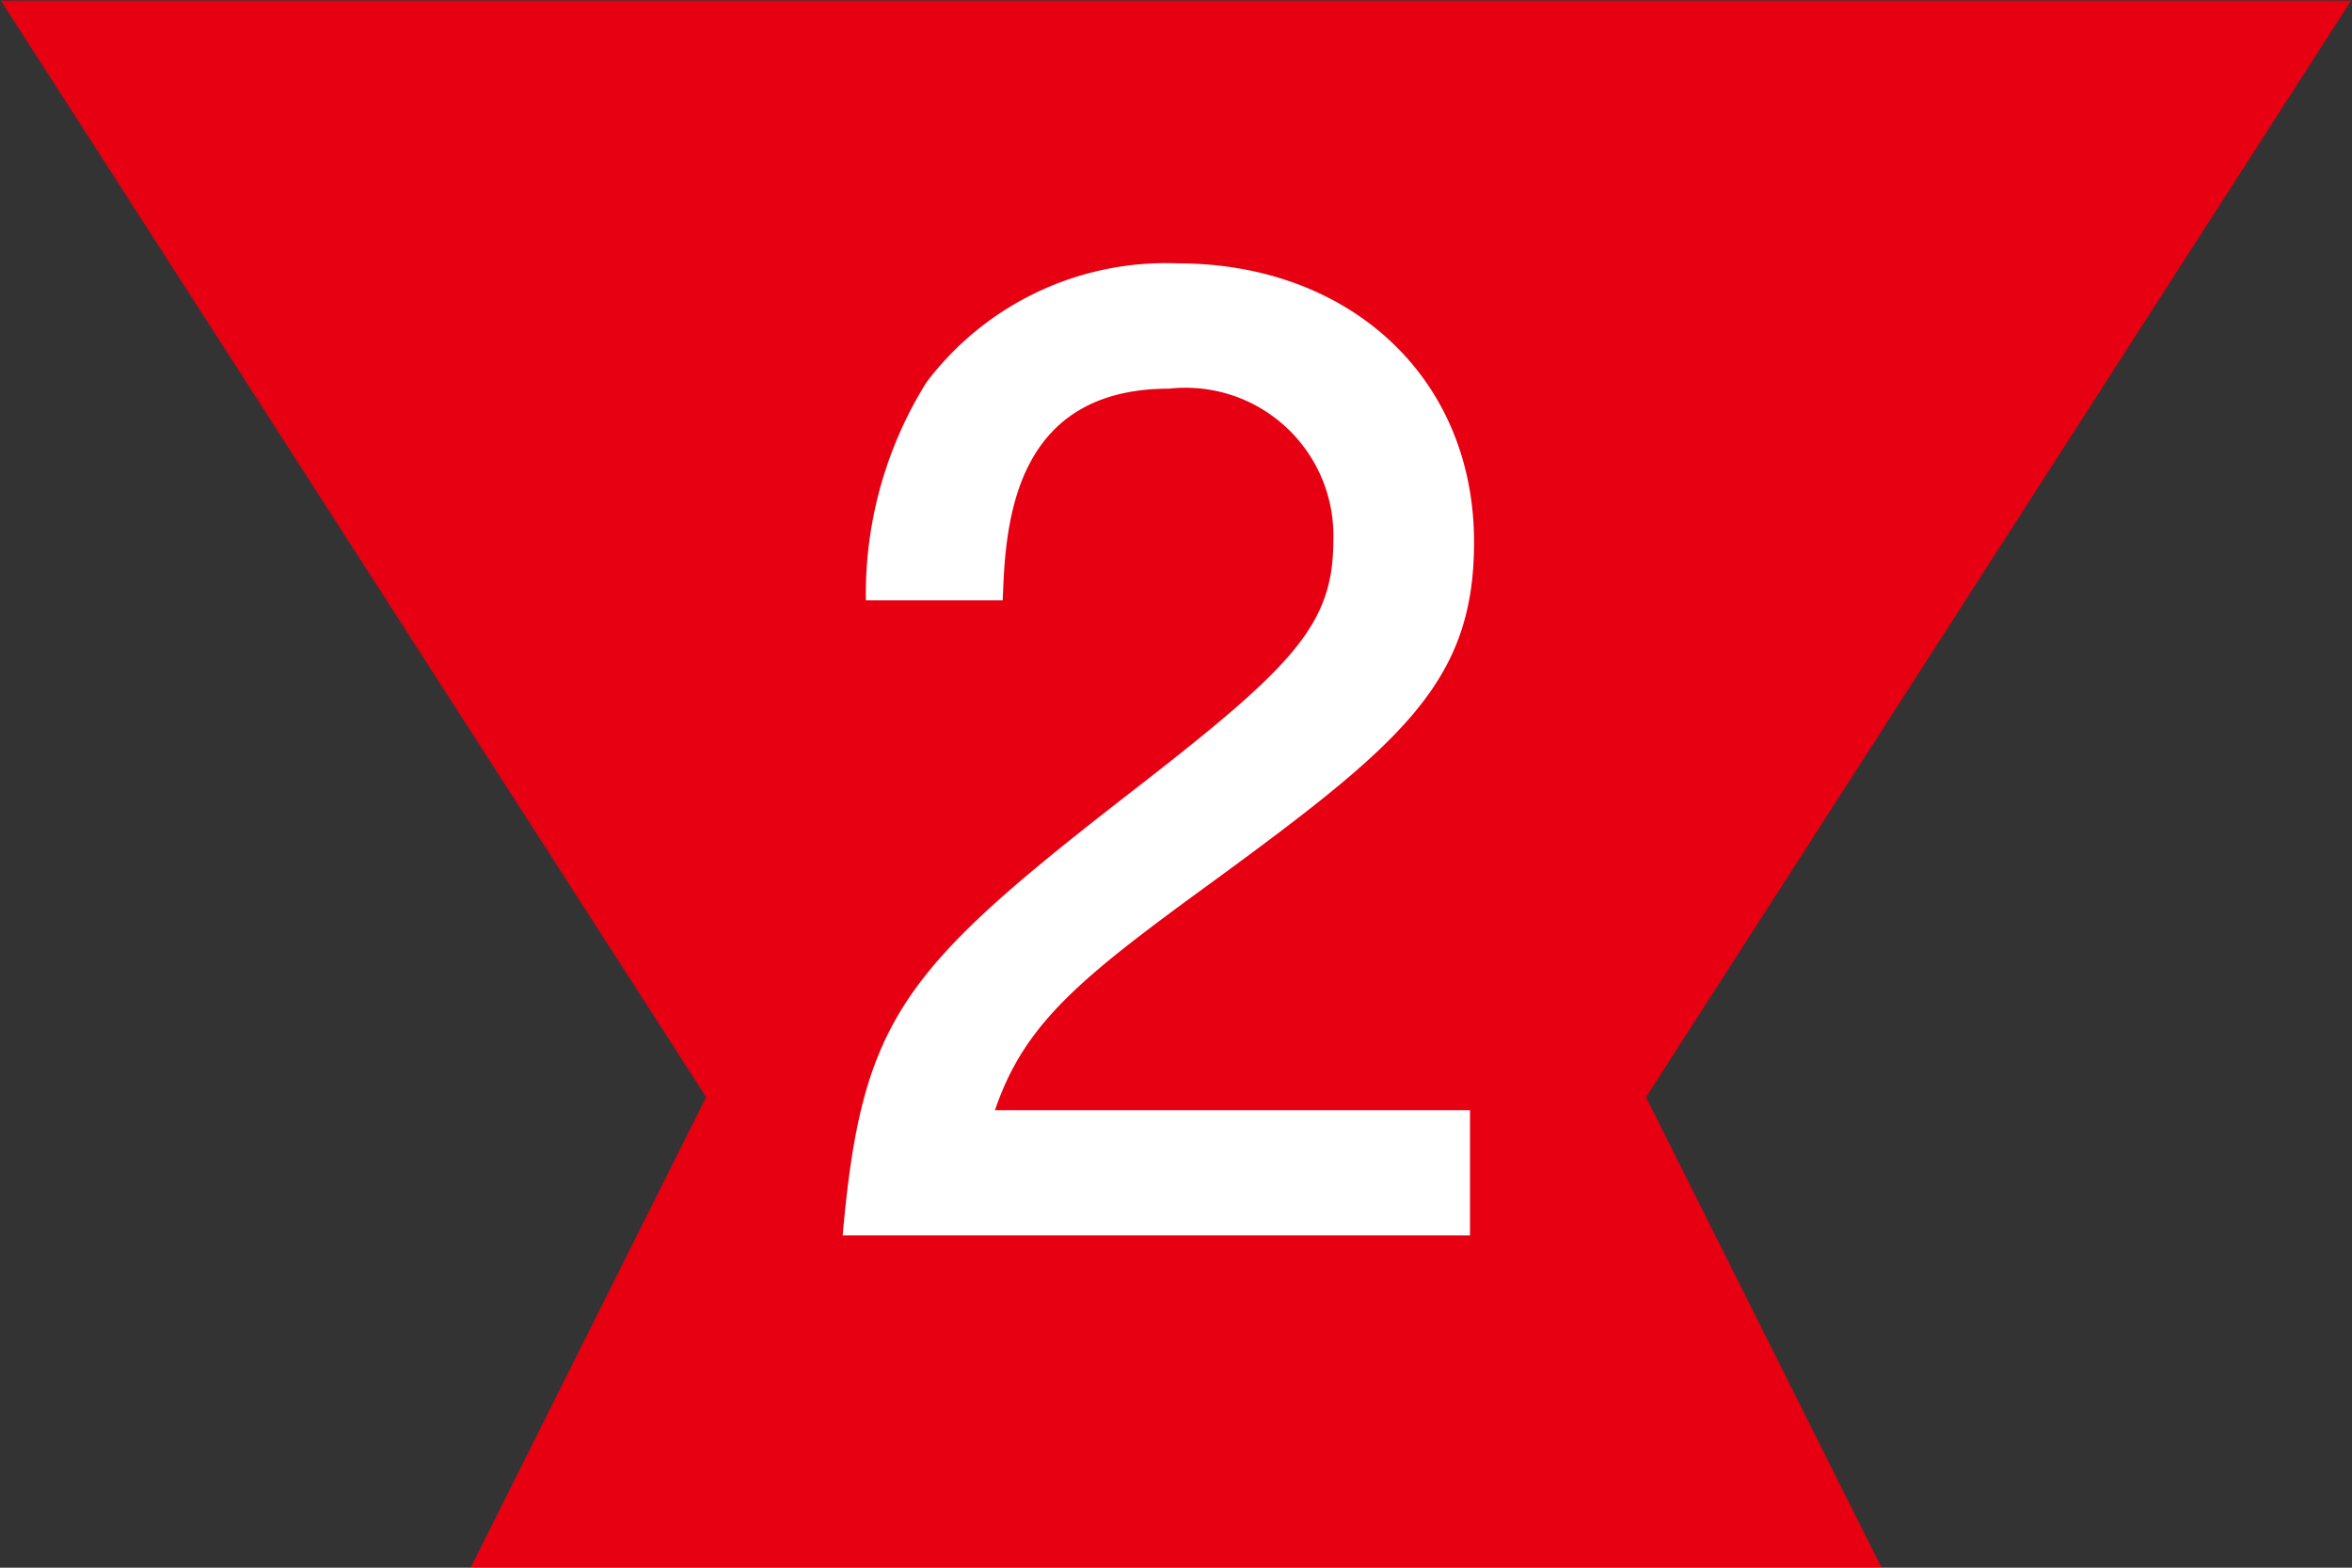 <svg width="51" height="34" viewBox="0 0 51 34" xmlns="http://www.w3.org/2000/svg" xmlns:xlink="http://www.w3.org/1999/xlink"><rect x="0" y="0" width="51" height="34" fill="#333333" stroke="none"/>  <defs>    <clipPath id="clip-path">      <rect id="長方形_227" data-name="長方形 227" width="51" height="34" transform="translate(0 0)" fill="none"/>    </clipPath>  </defs>  <g id="館内案内_No-02" transform="translate(25.5 17)">    <g id="グループ_550" data-name="グループ 550" transform="translate(-25.5 -17)">      <g id="グループ_549" data-name="グループ 549" transform="translate(0 0)" clip-path="url(#clip-path)">        <g id="グループ_548" data-name="グループ 548">          <path id="パス_1212" data-name="パス 1212" d="M.019.013H50.981L35.692,23.795l5.1,10.192H10.211l5.1-10.192Z" fill="#e60012"/>          <g id="グループ_547" data-name="グループ 547">            <path id="パス_1213" data-name="パス 1213" d="M26.336,19.093c-2.885,2.1-4.117,3.08-4.761,4.985h10.3v2.715H18.272c.42-4.731,1.288-5.768,6.383-9.715,3.388-2.633,4.256-3.529,4.256-5.349a3.206,3.206,0,0,0-3.556-3.3c-3.444,0-3.556,3.052-3.612,4.592H18.776a8.657,8.657,0,0,1,1.315-4.732,6.508,6.508,0,0,1,5.46-2.577c3.668,0,6.412,2.436,6.412,6.048C31.963,14.782,30.423,16.1,26.336,19.093Z" fill="#fff"/>          </g>        </g>      </g>    </g>  </g>
</svg>